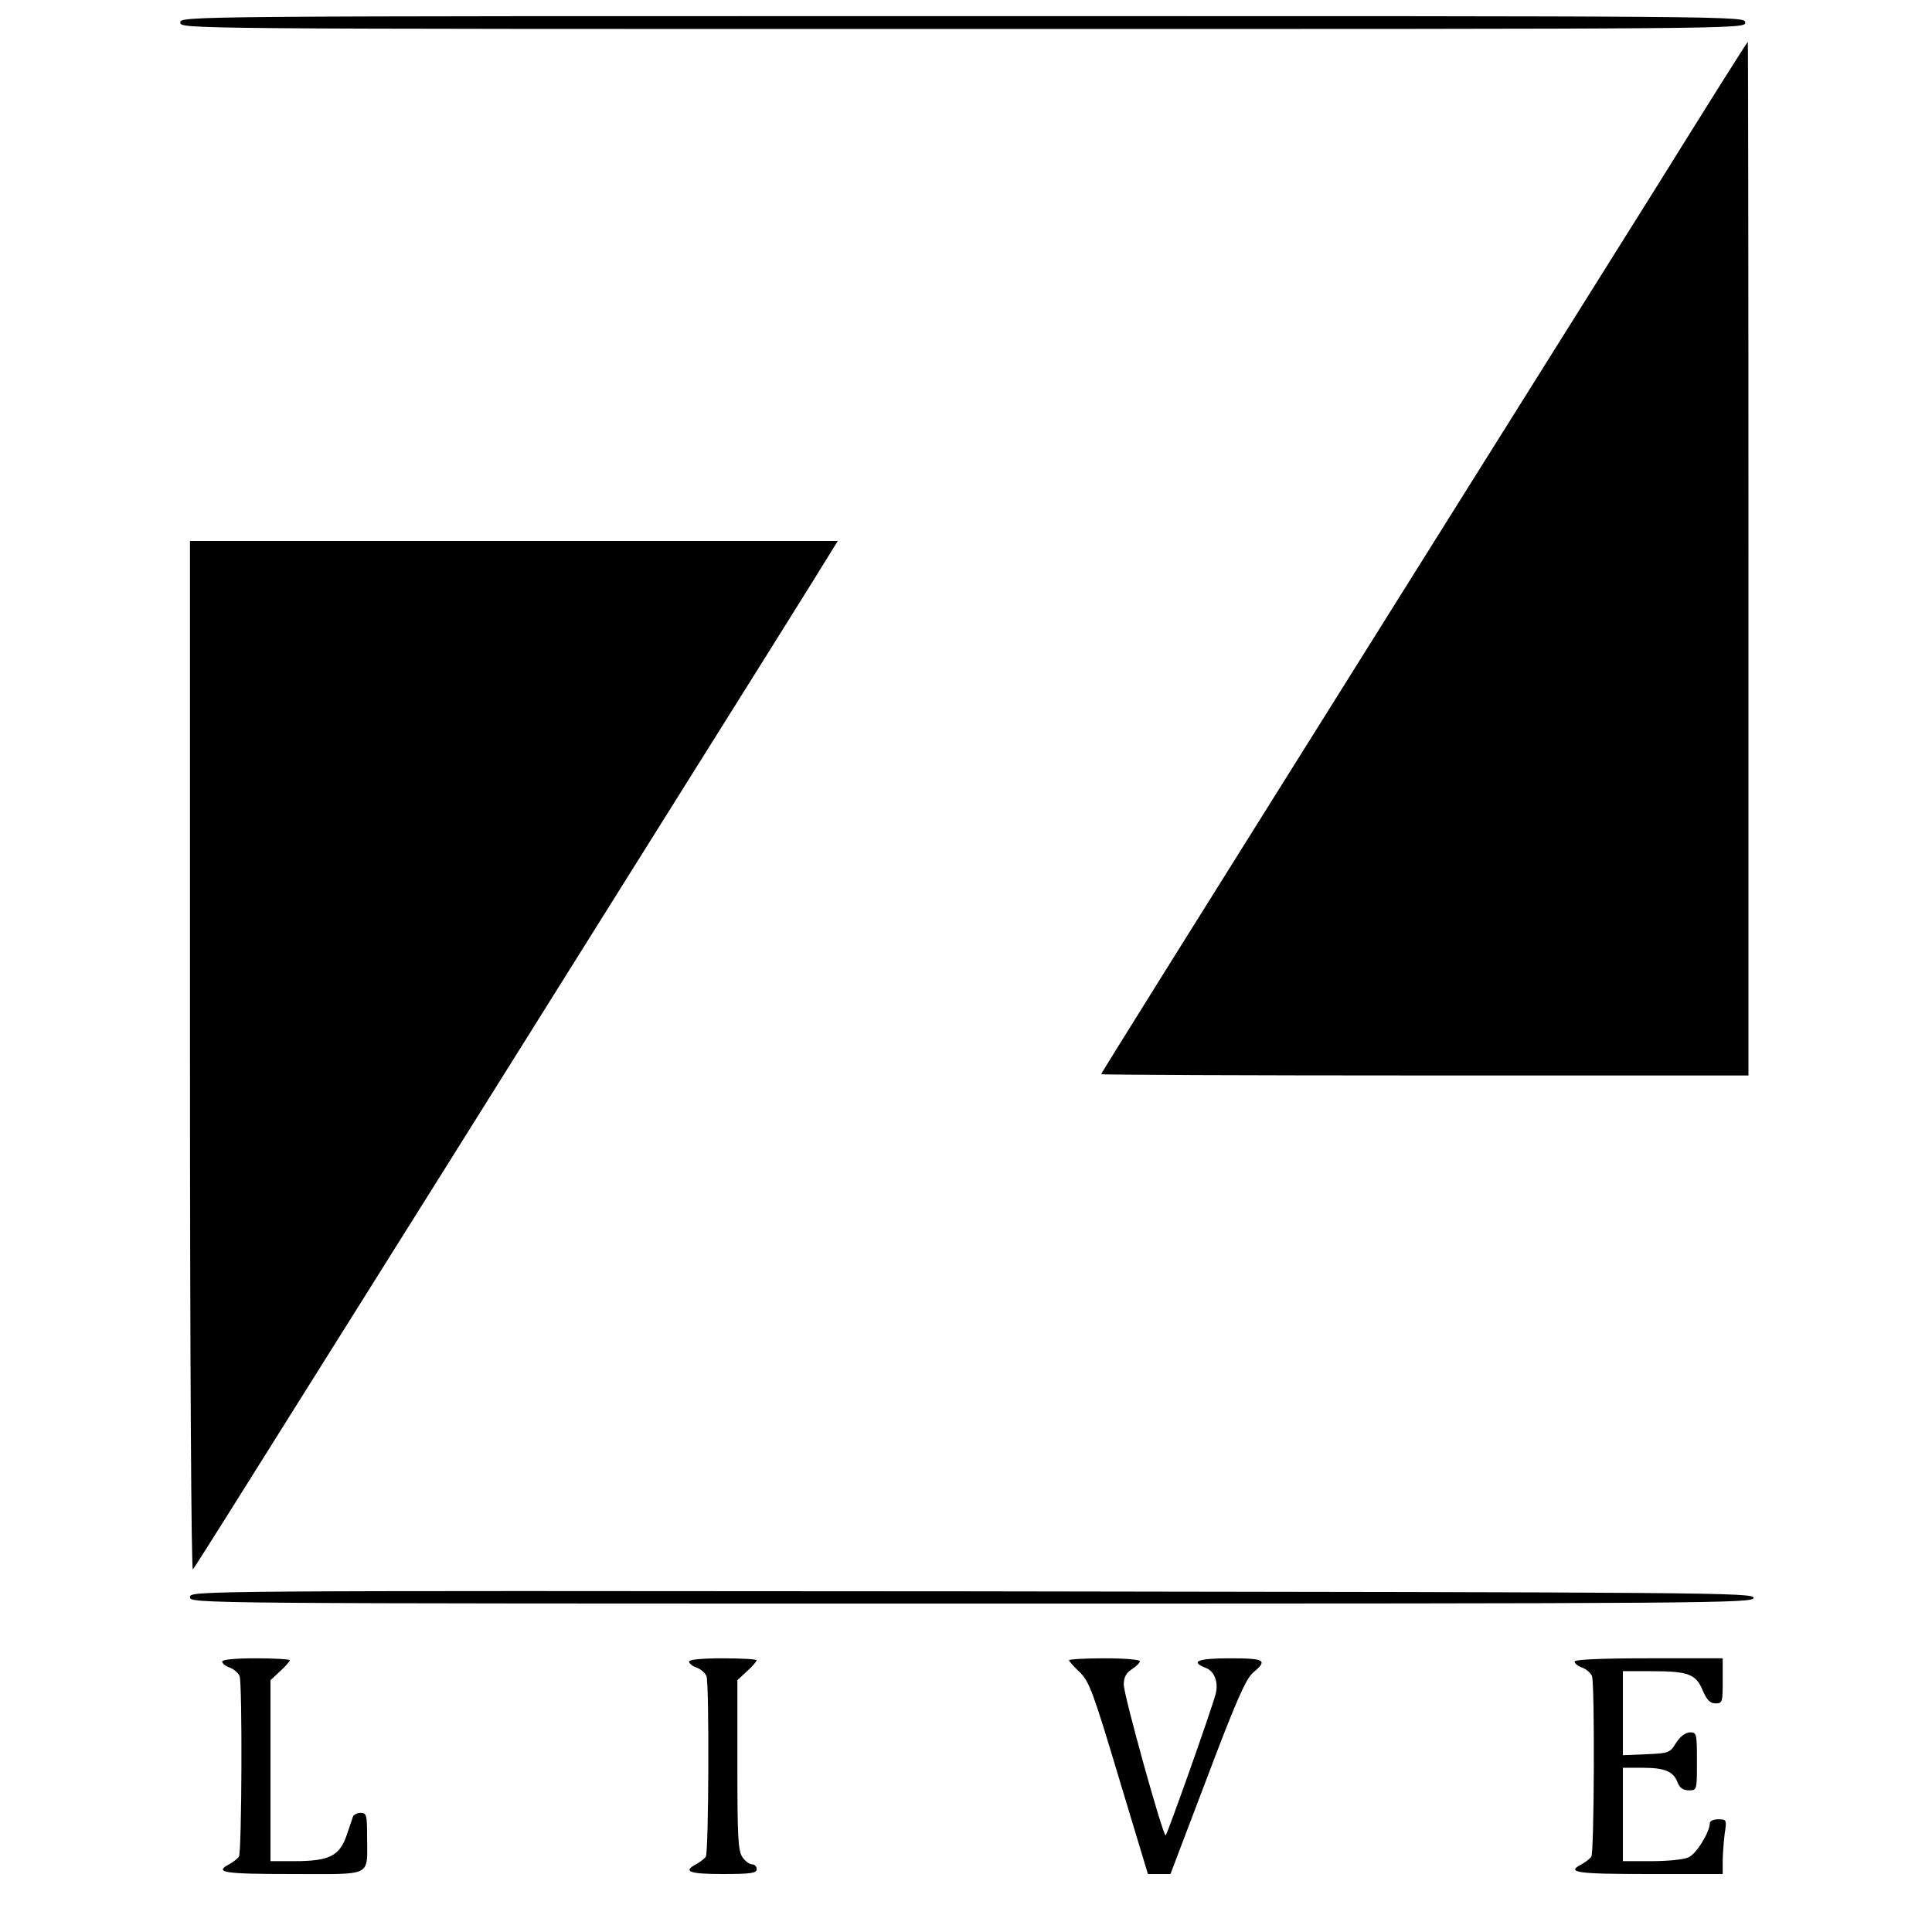 <?xml version="1.0" standalone="no"?>
<!DOCTYPE svg PUBLIC "-//W3C//DTD SVG 20010904//EN"
 "http://www.w3.org/TR/2001/REC-SVG-20010904/DTD/svg10.dtd">
<svg version="1.0" xmlns="http://www.w3.org/2000/svg"
 width="600pt" height="600pt" viewBox="0 0 600 600"
 preserveAspectRatio="xMidYMid meet">
<g transform="translate(0,600) scale(0.1,-0.1)"
fill="#000000" stroke="none">
<path d="M560 5930 c0 -20 7 -20 2430 -20 2423 0 2430 0 2430 20 0 20 -7 20
-2430 20 -2423 0 -2430 0 -2430 -20z"/>
<path d="M5146 5422 c-154 -246 -434 -692 -622 -992 -927 -1479 -1104 -1762
-1104 -1766 0 -2 452 -4 1005 -4 l1005 0 0 1605 c0 883 -1 1605 -2 1605 -2 0
-129 -202 -282 -448z"/>
<path d="M590 2718 c0 -928 4 -1598 9 -1592 5 5 159 250 343 544 185 294 625
996 978 1560 354 564 652 1040 662 1058 l20 32 -1006 0 -1006 0 0 -1602z"/>
<path d="M590 1040 c0 -20 6 -20 2429 -20 2308 0 2429 1 2427 18 -3 16 -127
17 -2429 20 -2422 2 -2427 2 -2427 -18z"/>
<path d="M690 840 c0 -6 11 -15 24 -19 13 -5 26 -17 30 -26 9 -23 7 -548 -2
-561 -4 -6 -17 -16 -29 -23 -50 -26 -20 -31 196 -31 253 0 231 -11 231 118 0
66 -2 72 -20 72 -11 0 -22 -6 -24 -12 -2 -7 -12 -35 -21 -62 -22 -60 -54 -76
-160 -76 l-75 0 0 281 0 281 30 28 c17 15 30 31 30 34 0 3 -47 6 -105 6 -65 0
-105 -4 -105 -10z"/>
<path d="M2140 840 c0 -6 11 -15 24 -19 13 -5 26 -17 30 -26 9 -23 7 -548 -2
-561 -4 -6 -17 -16 -29 -23 -44 -23 -23 -31 82 -31 87 0 105 3 105 15 0 8 -6
15 -14 15 -8 0 -22 10 -30 22 -14 19 -16 64 -16 286 l0 264 30 28 c17 15 30
31 30 34 0 3 -47 6 -105 6 -65 0 -105 -4 -105 -10z"/>
<path d="M3320 844 c0 -3 15 -20 33 -37 30 -29 42 -62 122 -329 l90 -298 35 0
35 0 114 300 c91 241 120 305 142 325 47 39 38 45 -71 45 -100 0 -126 -10 -75
-30 27 -10 40 -46 30 -82 -18 -64 -151 -438 -155 -438 -9 0 -130 435 -130 468
0 23 7 36 25 48 14 9 25 20 25 25 0 5 -49 9 -110 9 -60 0 -110 -3 -110 -6z"/>
<path d="M4890 840 c0 -6 11 -15 24 -19 13 -5 26 -17 30 -26 9 -23 7 -548 -2
-561 -4 -6 -17 -16 -29 -23 -51 -26 -20 -31 207 -31 l230 0 0 39 c0 21 3 59 6
85 7 45 6 46 -20 46 -14 0 -26 -5 -26 -12 0 -27 -42 -96 -66 -106 -14 -7 -65
-12 -114 -12 l-90 0 0 145 0 145 61 0 c69 0 96 -11 109 -46 7 -17 17 -24 35
-24 25 0 25 0 25 90 0 87 -1 90 -22 90 -15 -1 -30 -13 -43 -33 -19 -31 -23
-32 -93 -35 l-72 -3 0 131 0 130 89 0 c114 0 138 -9 159 -60 13 -30 23 -40 40
-40 21 0 22 4 22 70 l0 70 -230 0 c-150 0 -230 -4 -230 -10z"/>
</g>
</svg>
